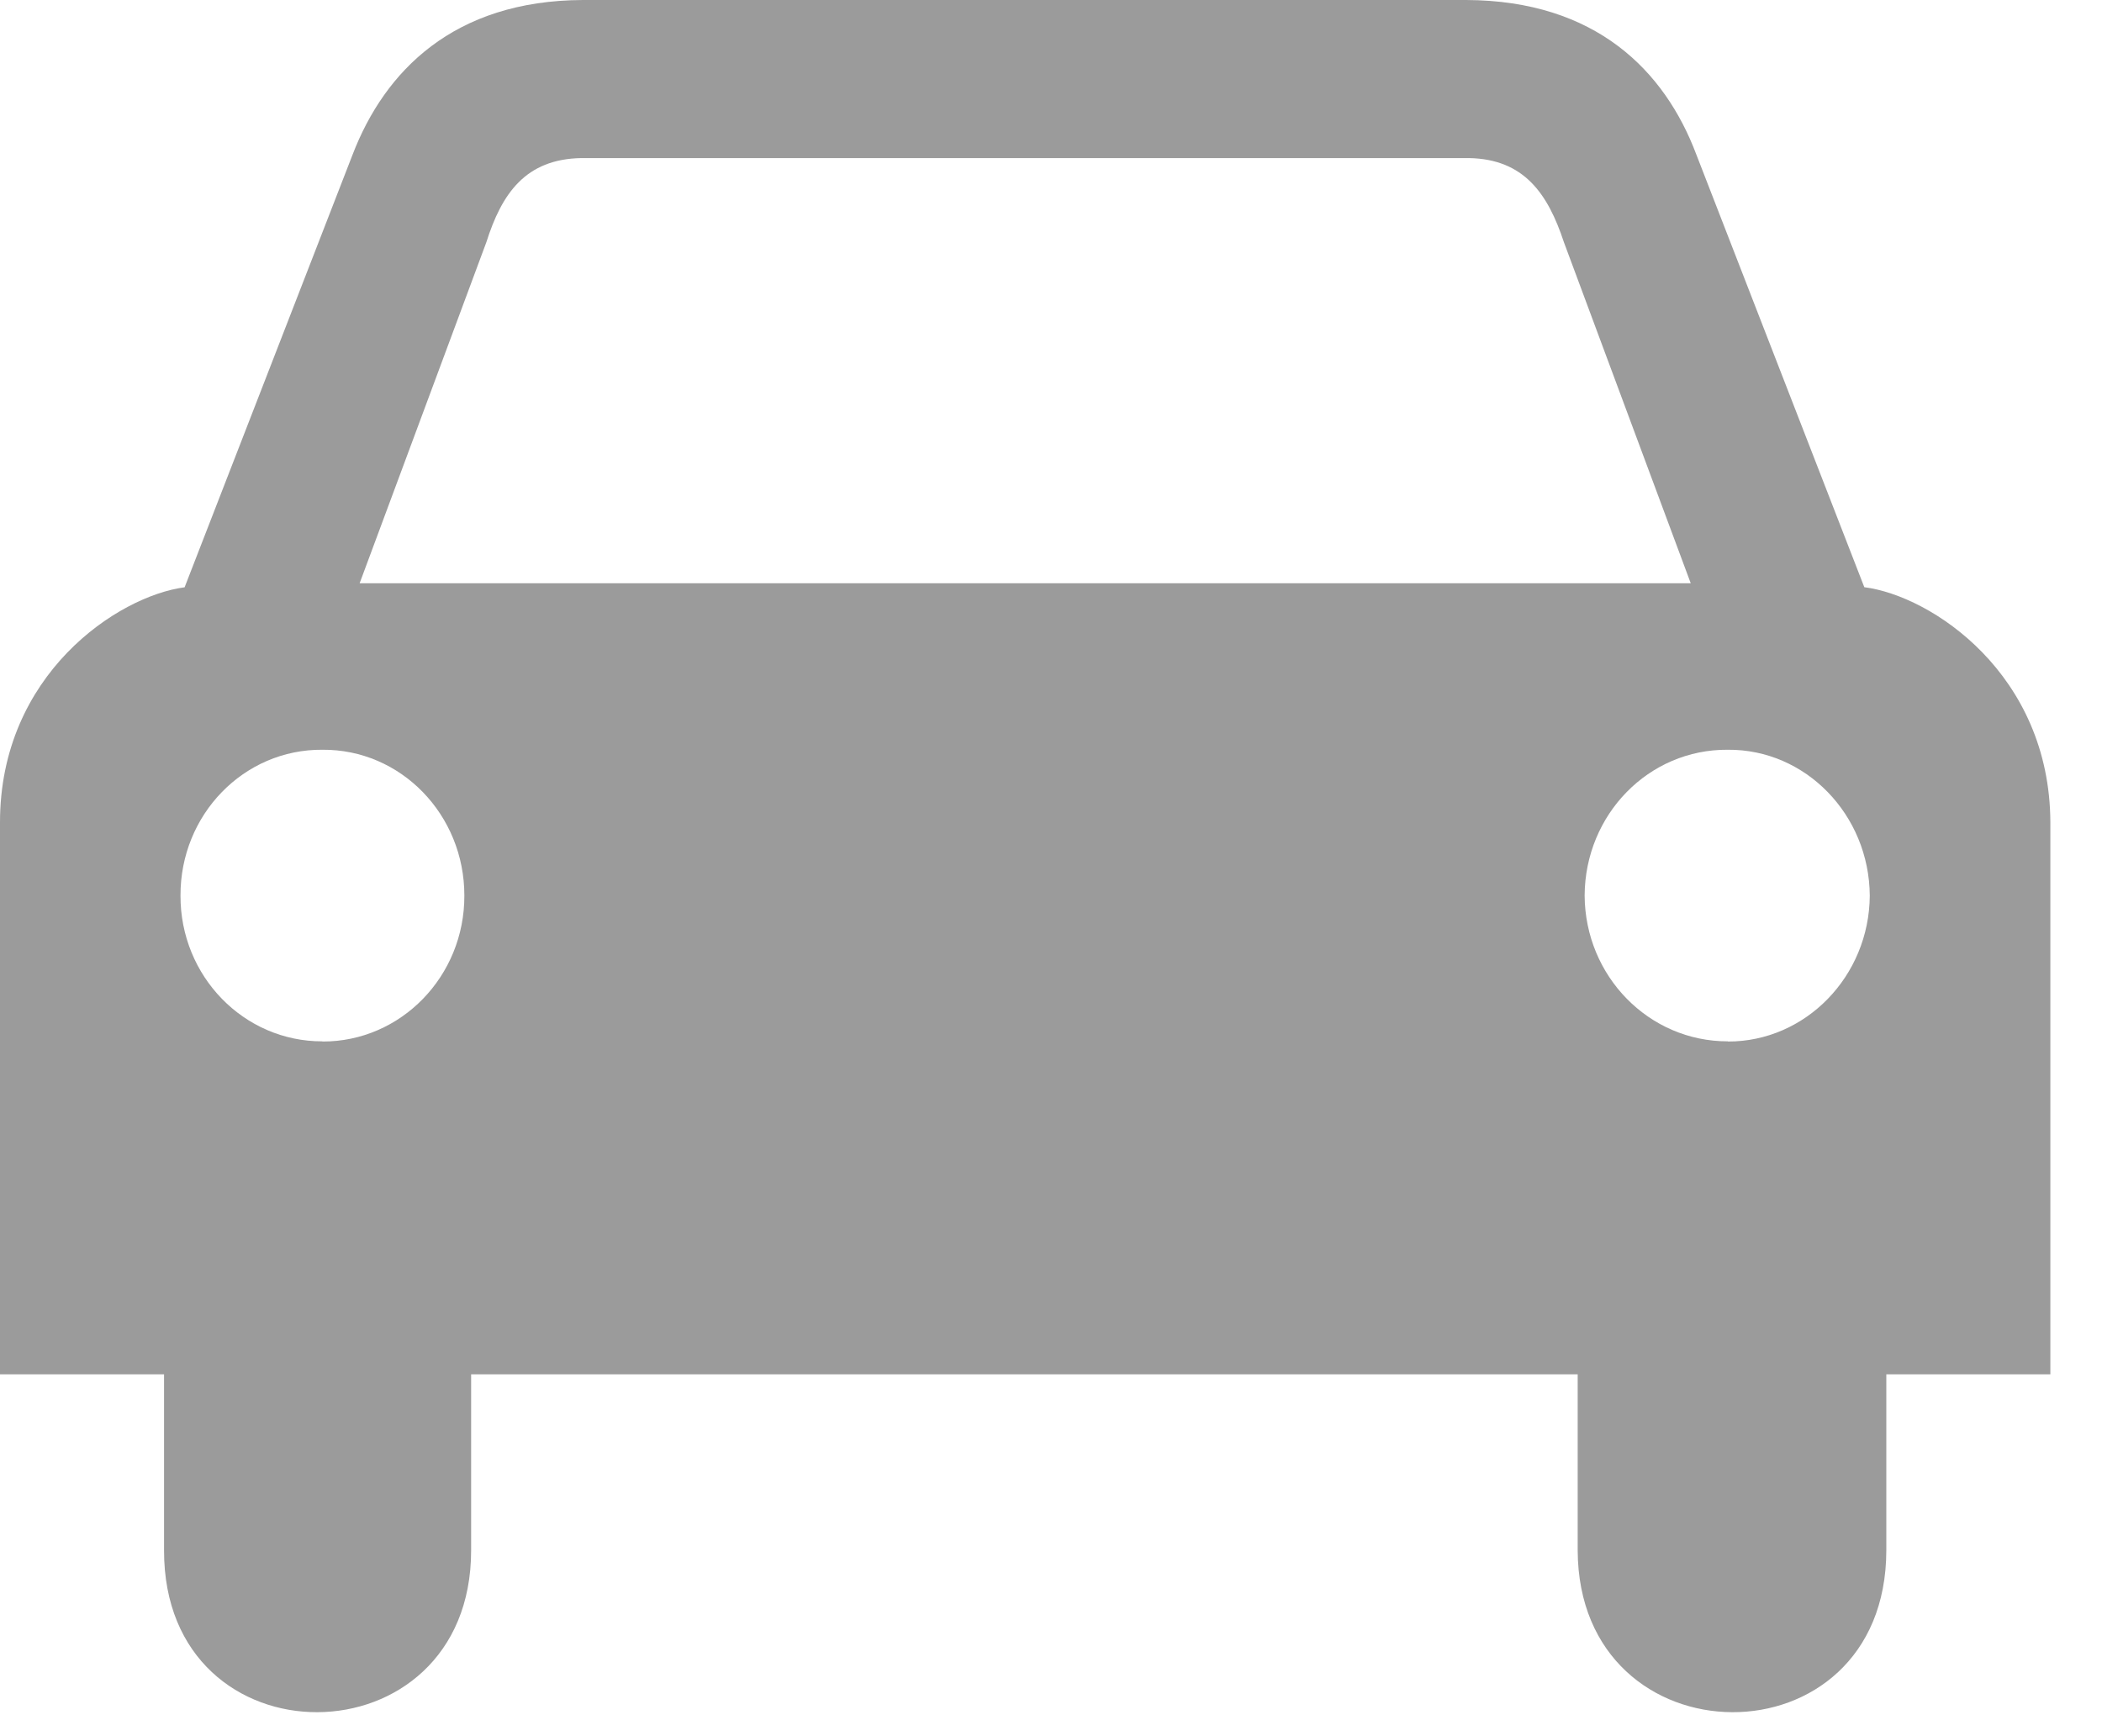 <svg xmlns="http://www.w3.org/2000/svg" width="23" height="19" viewBox="0 0 23 19" version="1.1" xmlns:xlink="http://www.w3.org/1999/xlink">
  <path fill="#9B9B9B" fill-rule="evenodd" stroke="none" stroke-width="1" d="M18.907 11.396c-.866.002-1.563-.714-1.568-1.595.004-.886.7-1.603 1.567-1.596.85-.007 1.547.71 1.553 1.597-.006.882-.702 1.598-1.553 1.596zm-7.69-5.013H3.935L5.322 2.65c.168-.53.427-.91 1.04-.92h9.71c.604.01.865.39 1.04.92L18.5 6.383h-7.283zm-7.69 5.013c-.86.002-1.555-.714-1.552-1.595-.003-.886.693-1.603 1.553-1.596.858-.007 1.554.71 1.553 1.597.002.882-.694 1.598-1.552 1.596zM20.4 6.428l-1.84-4.74C18.216.777 17.464.005 16.042 0H6.377C4.962.006 4.21.78 3.86 1.687l-1.84 4.74C1.29 6.523-.002 7.38 0 9.003v6.037h1.795v1.926c-.005 2.376 3.362 2.348 3.36 0V15.04h12.108v1.926c.008 2.348 3.375 2.376 3.377 0V15.04h1.795V9c-.006-1.623-1.3-2.48-2.036-2.574z"/>
</svg>
